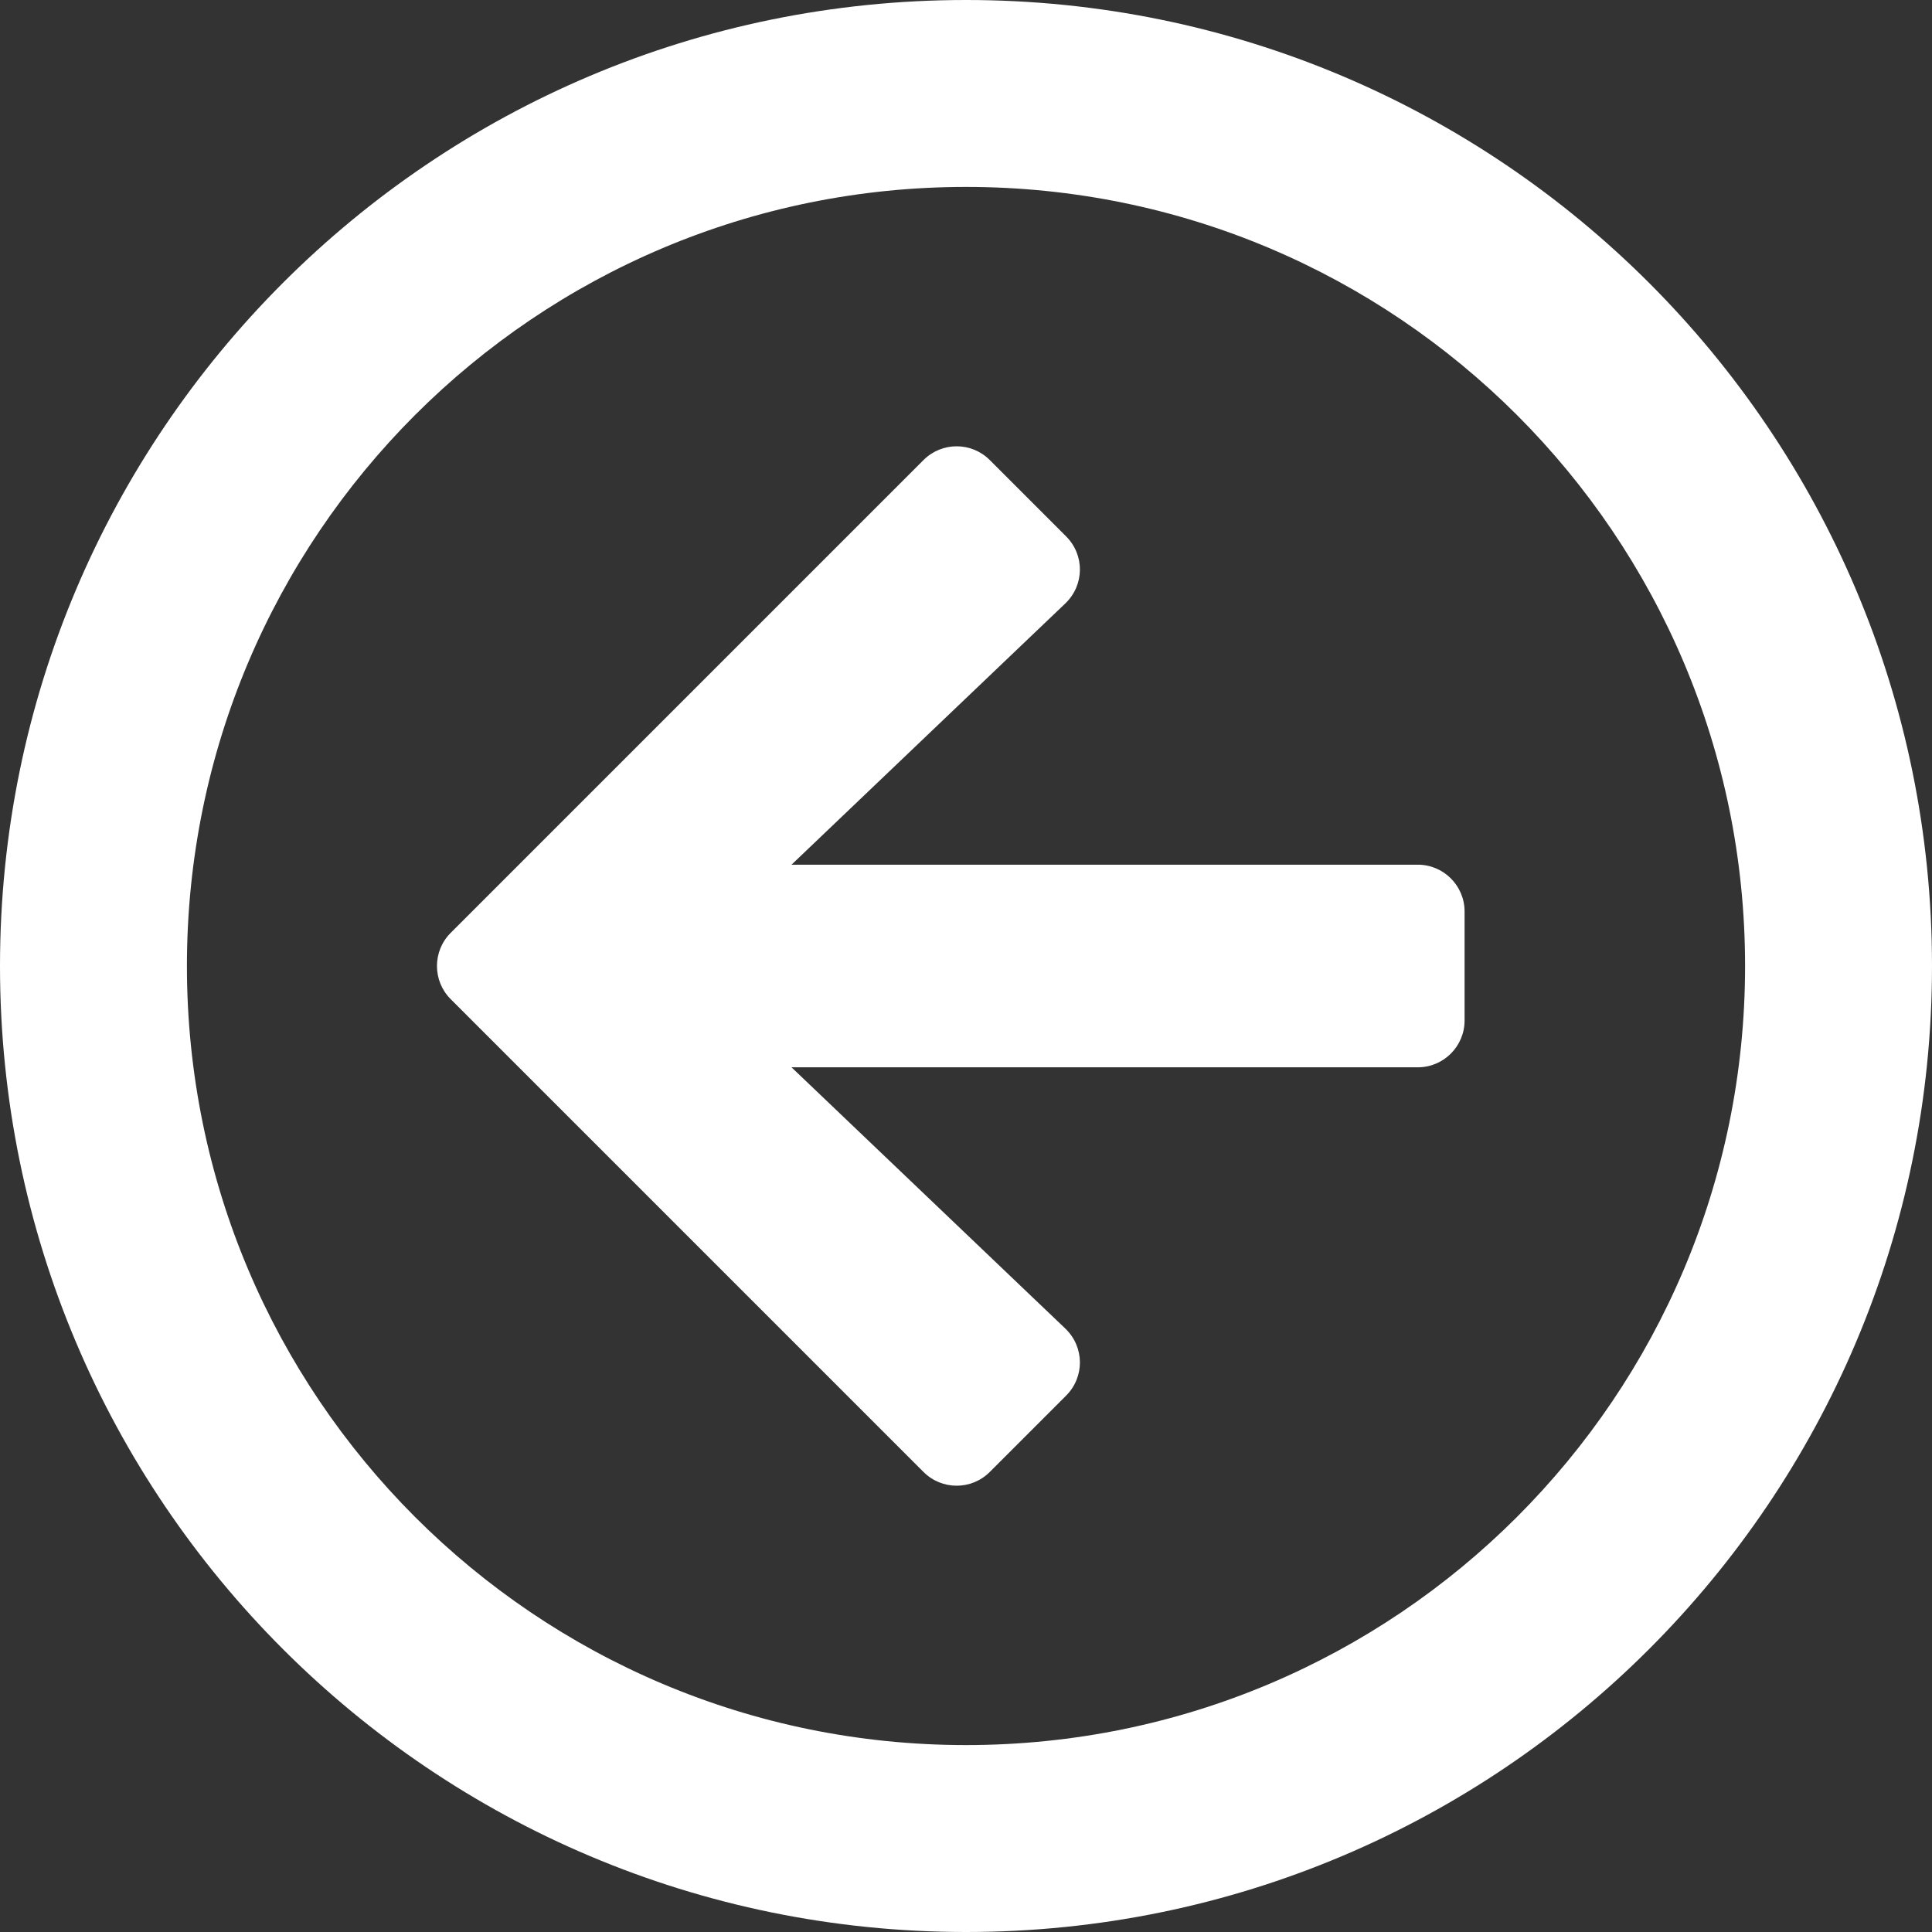 <svg width="16" height="16" viewBox="0 0 16 16" fill="none" xmlns="http://www.w3.org/2000/svg">
<rect x="0" y="0" width="16" height="16" fill="#333333" stroke="none"/>
<path d="M16 8C16 3.581 12.419 0 8 0C3.581 0 0 3.581 0 8C0 12.419 3.581 16 8 16C12.419 16 16 12.419 16 8ZM1.548 8C1.548 4.435 4.435 1.548 8 1.548C11.565 1.548 14.452 4.435 14.452 8C14.452 11.565 11.565 14.452 8 14.452C4.435 14.452 1.548 11.565 1.548 8ZM7.648 12.19L3.732 8.274C3.581 8.123 3.581 7.877 3.732 7.726L7.648 3.81C7.8 3.658 8.045 3.658 8.197 3.81L8.829 4.442C8.984 4.597 8.981 4.845 8.823 4.997L6.555 7.161H11.742C11.955 7.161 12.129 7.335 12.129 7.548V8.452C12.129 8.665 11.955 8.839 11.742 8.839H6.555L8.823 11.003C8.981 11.155 8.984 11.403 8.829 11.558L8.197 12.19C8.045 12.342 7.8 12.342 7.648 12.19Z" fill="white"/>
</svg>
